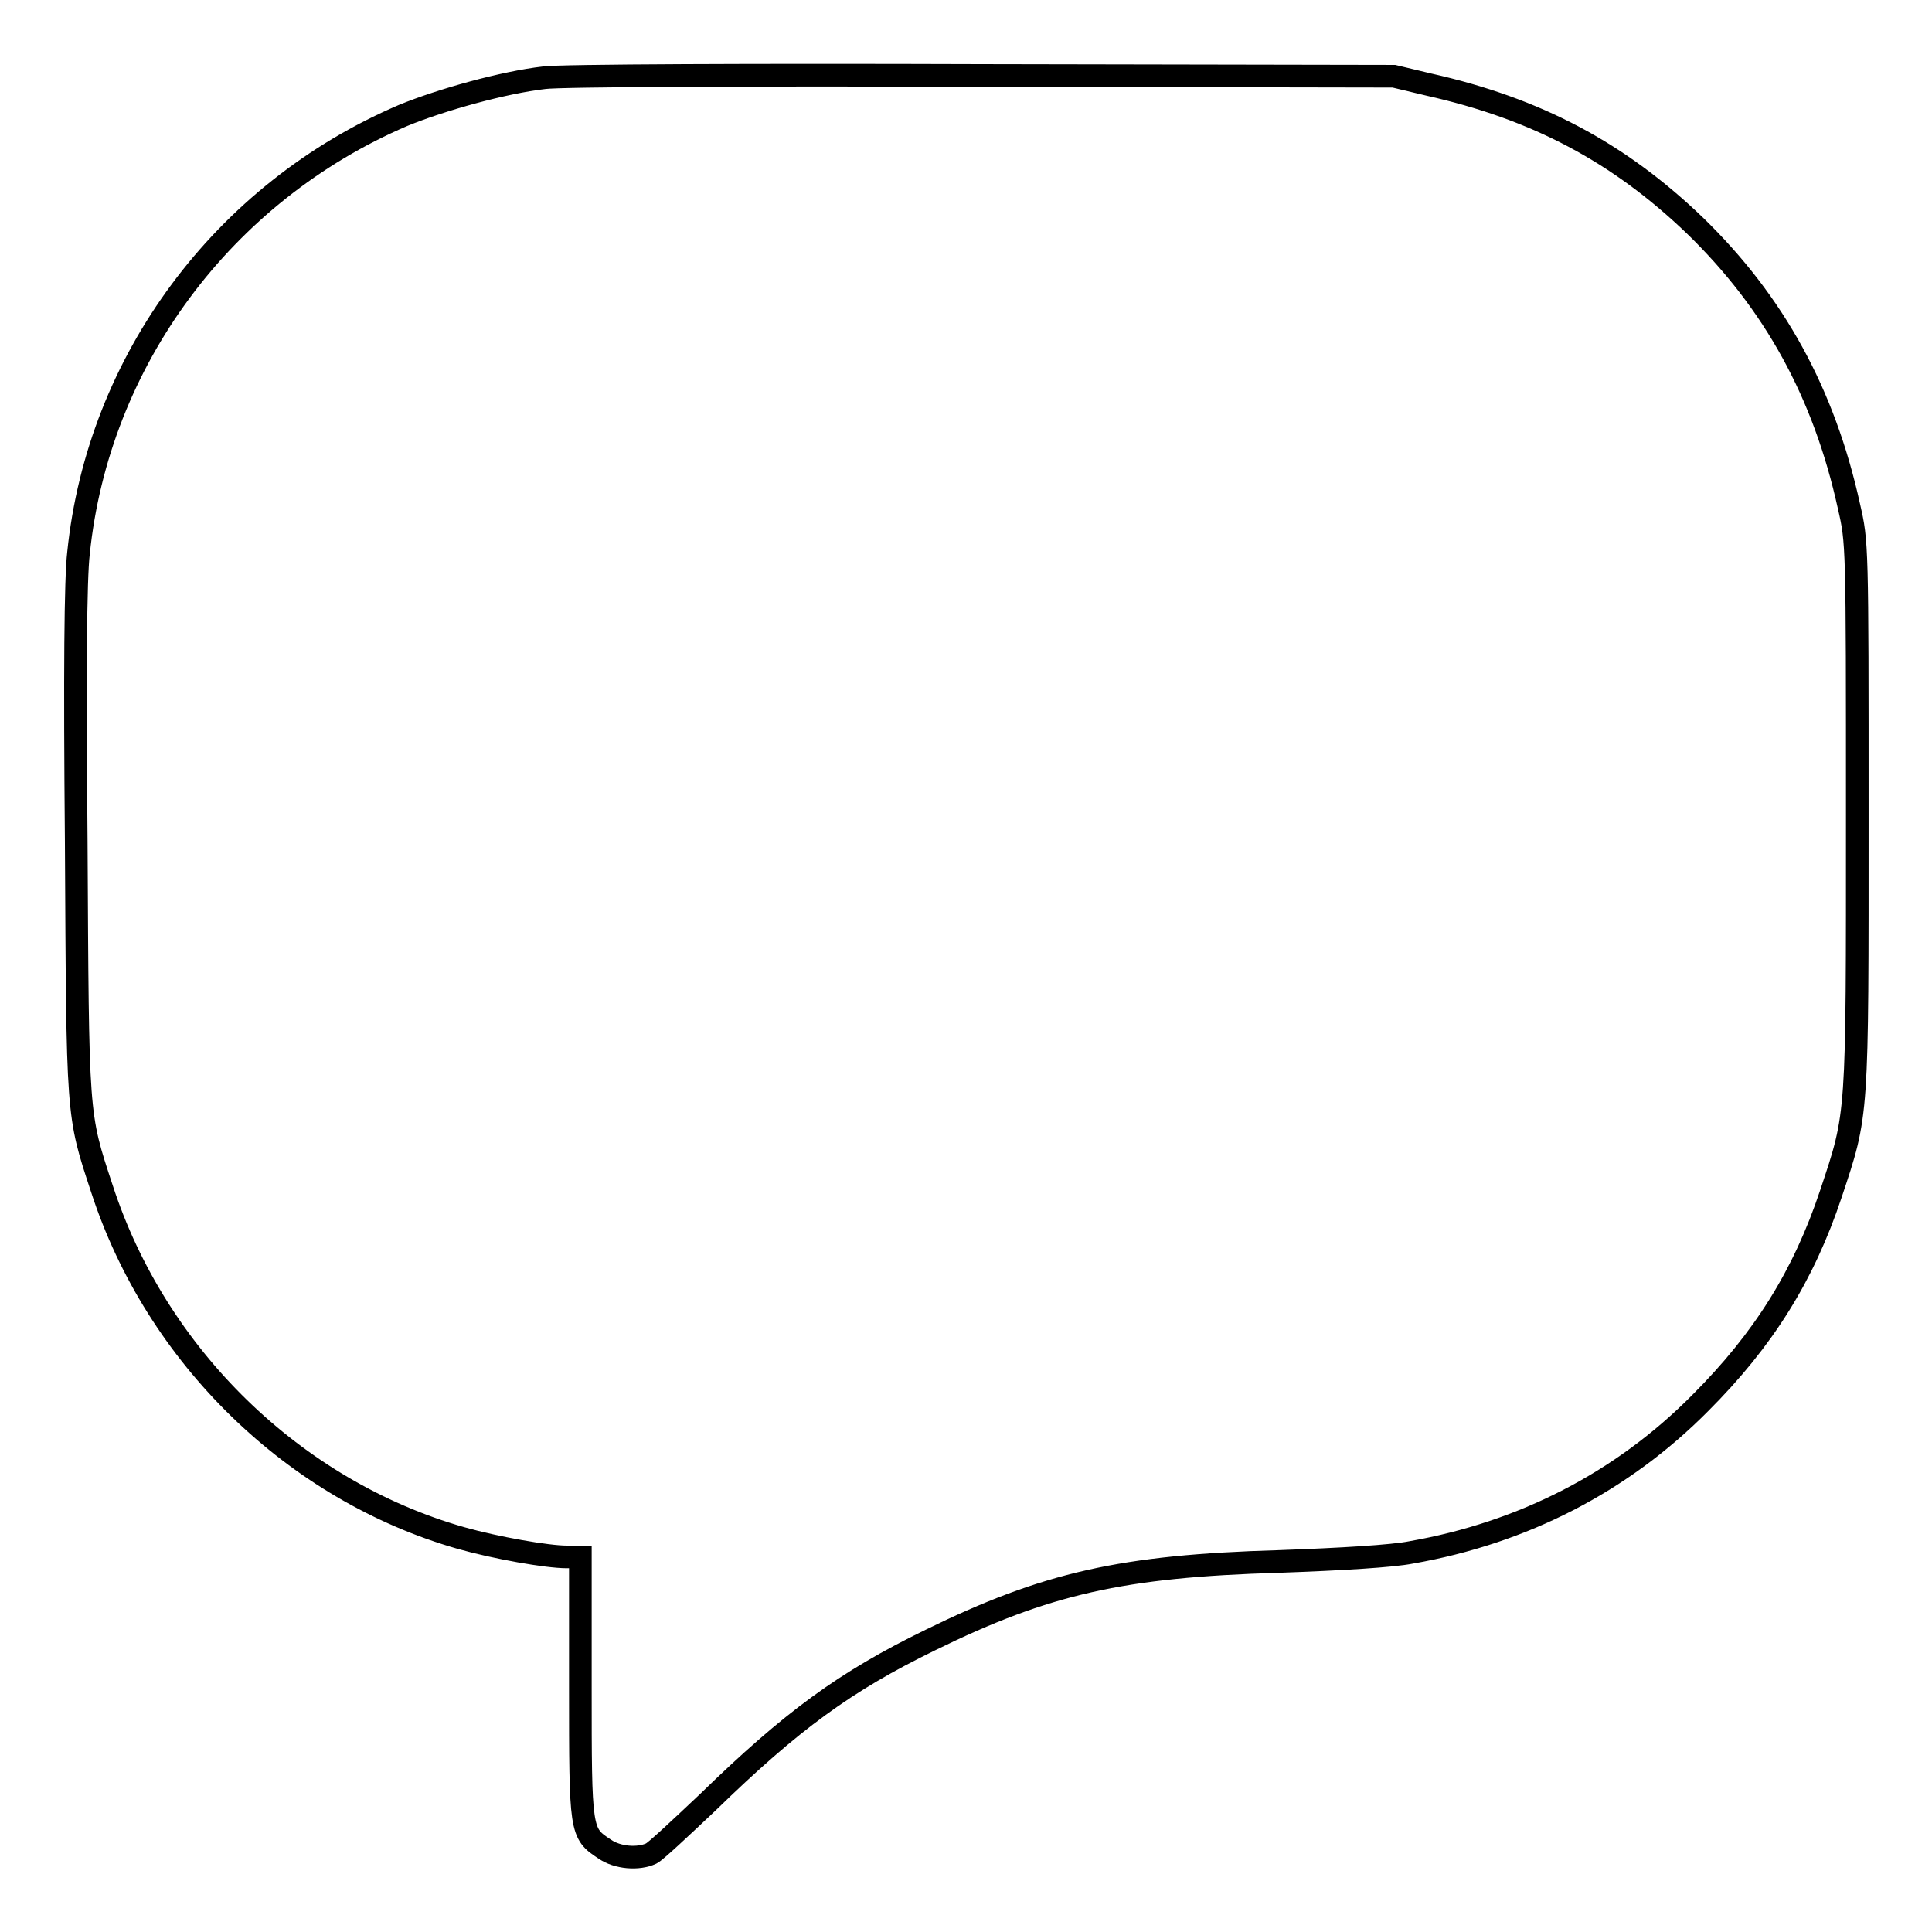 <?xml version="1.0" encoding="utf-8"?>
<!-- Svg Vector Icons : http://www.onlinewebfonts.com/icon -->
<!DOCTYPE svg PUBLIC "-//W3C//DTD SVG 1.1//EN" "http://www.w3.org/Graphics/SVG/1.1/DTD/svg11.dtd">
<svg version="1.1" xmlns="http://www.w3.org/2000/svg" xmlns:xlink="http://www.w3.org/1999/xlink" x="0px" y="0px" viewBox="0 0 256 256" enable-background="new 0 0 256 256" xml:space="preserve">
<g><g><g><path stroke-width="3" fill-opacity="0" stroke="#000000"  d="M72.1,10.3c-5.3,0.6-13.6,2.9-18.7,5C29.6,25.5,13,47.8,10.4,73.3c-0.4,3.4-0.5,15.8-0.3,38.2c0.2,36.8,0.1,36,3.4,46c7.2,22.2,25.5,40,47.6,46.3c4.6,1.3,11.4,2.5,14,2.5h1.8v17.2c0,19.2,0,19.4,3.2,21.5c1.7,1.2,4.5,1.4,6.2,0.6c0.6-0.3,3.9-3.4,7.5-6.8c11.1-10.8,18.2-16,29.5-21.5c15.3-7.5,25.4-9.8,46.2-10.4c8.3-0.3,15-0.7,17.5-1.2c14.8-2.6,27.9-9.3,38.3-19.8c8.4-8.4,13.7-16.9,17.3-27.7c3.6-10.8,3.5-9.8,3.5-50.3c0-35.9,0-36-1.1-40.8c-3.3-15-9.9-27-20.4-37.2c-10.1-9.7-21-15.5-35.3-18.7l-4.6-1.1l-54.5-0.1C100.2,9.9,74.1,10,72.1,10.3z"/></g></g></g>
</svg>